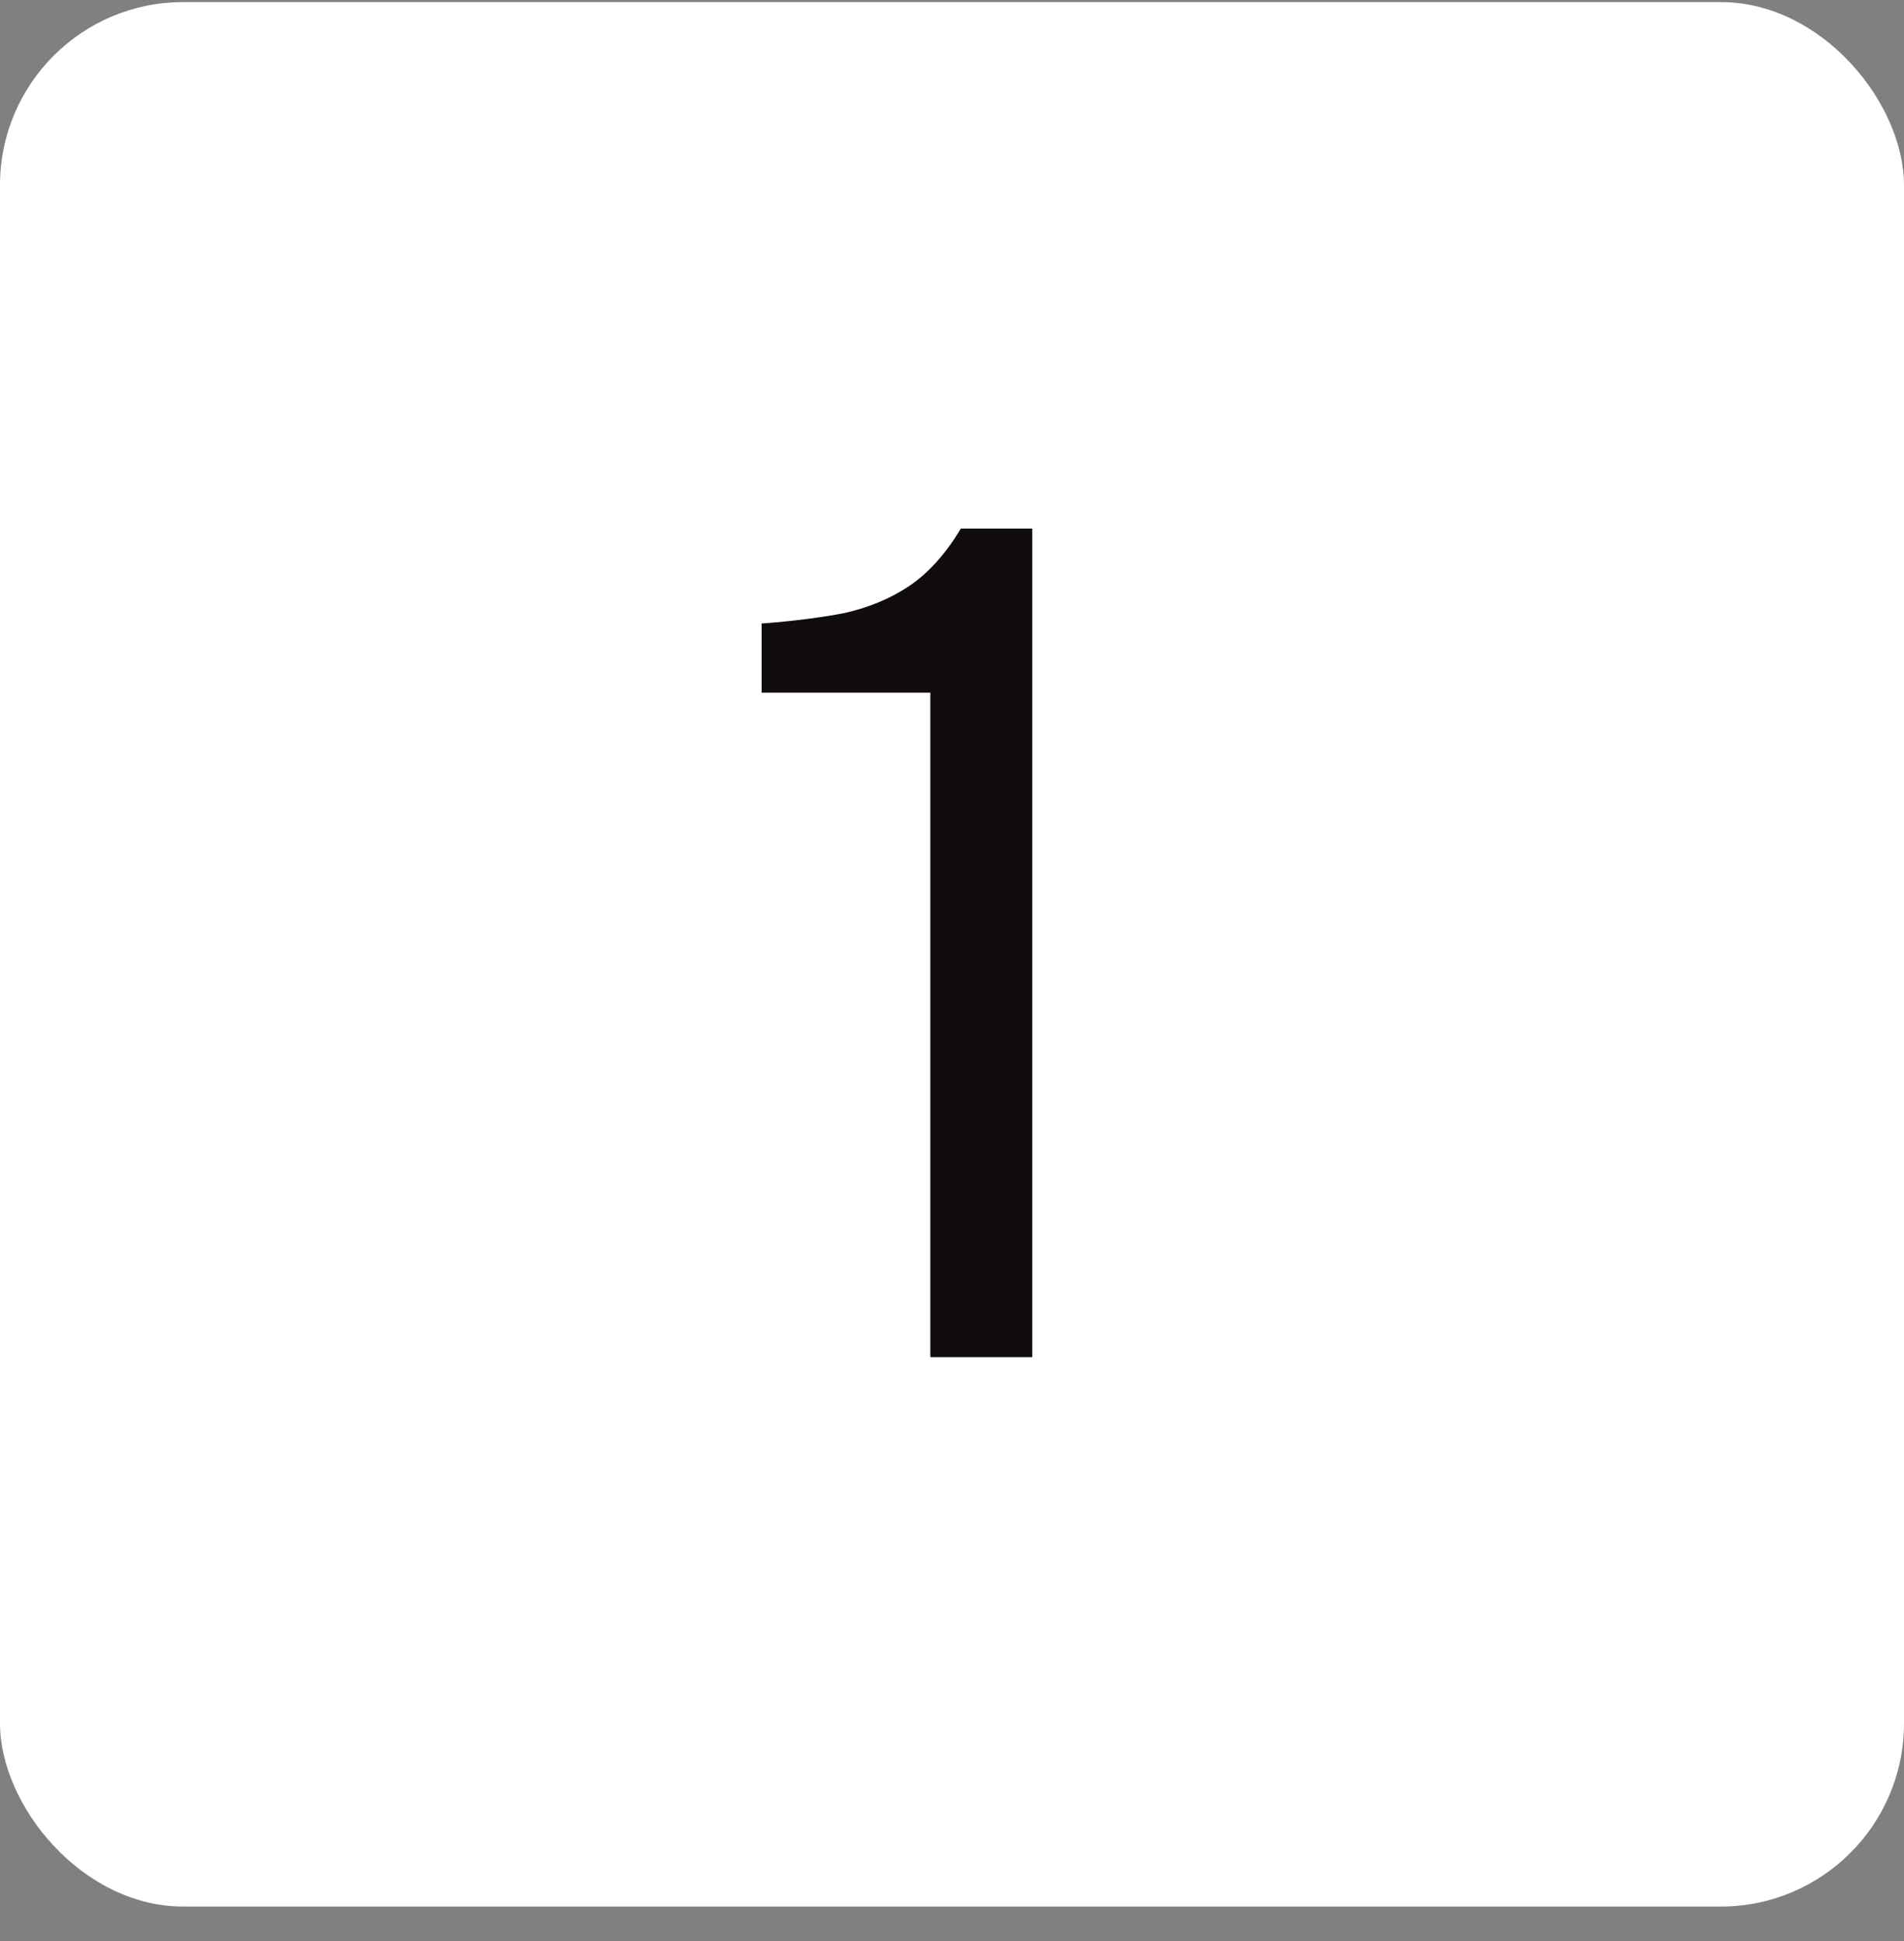<?xml version="1.0" encoding="UTF-8"?> <svg xmlns="http://www.w3.org/2000/svg" width="52" height="53" viewBox="0 0 52 53" fill="none"><rect x="0" y="0" width="52" height="53" fill="#808080" stroke="none"/><rect y="0.057" width="52" height="52" rx="5" fill="white"></rect><path d="M25.408 37.057V18.913H20.8V17.025C21.653 16.961 22.411 16.865 23.072 16.737C23.733 16.587 24.32 16.342 24.832 16.001C25.365 15.638 25.835 15.115 26.24 14.433H28.192V37.057H25.408Z" fill="#100C0C"></path></svg> 